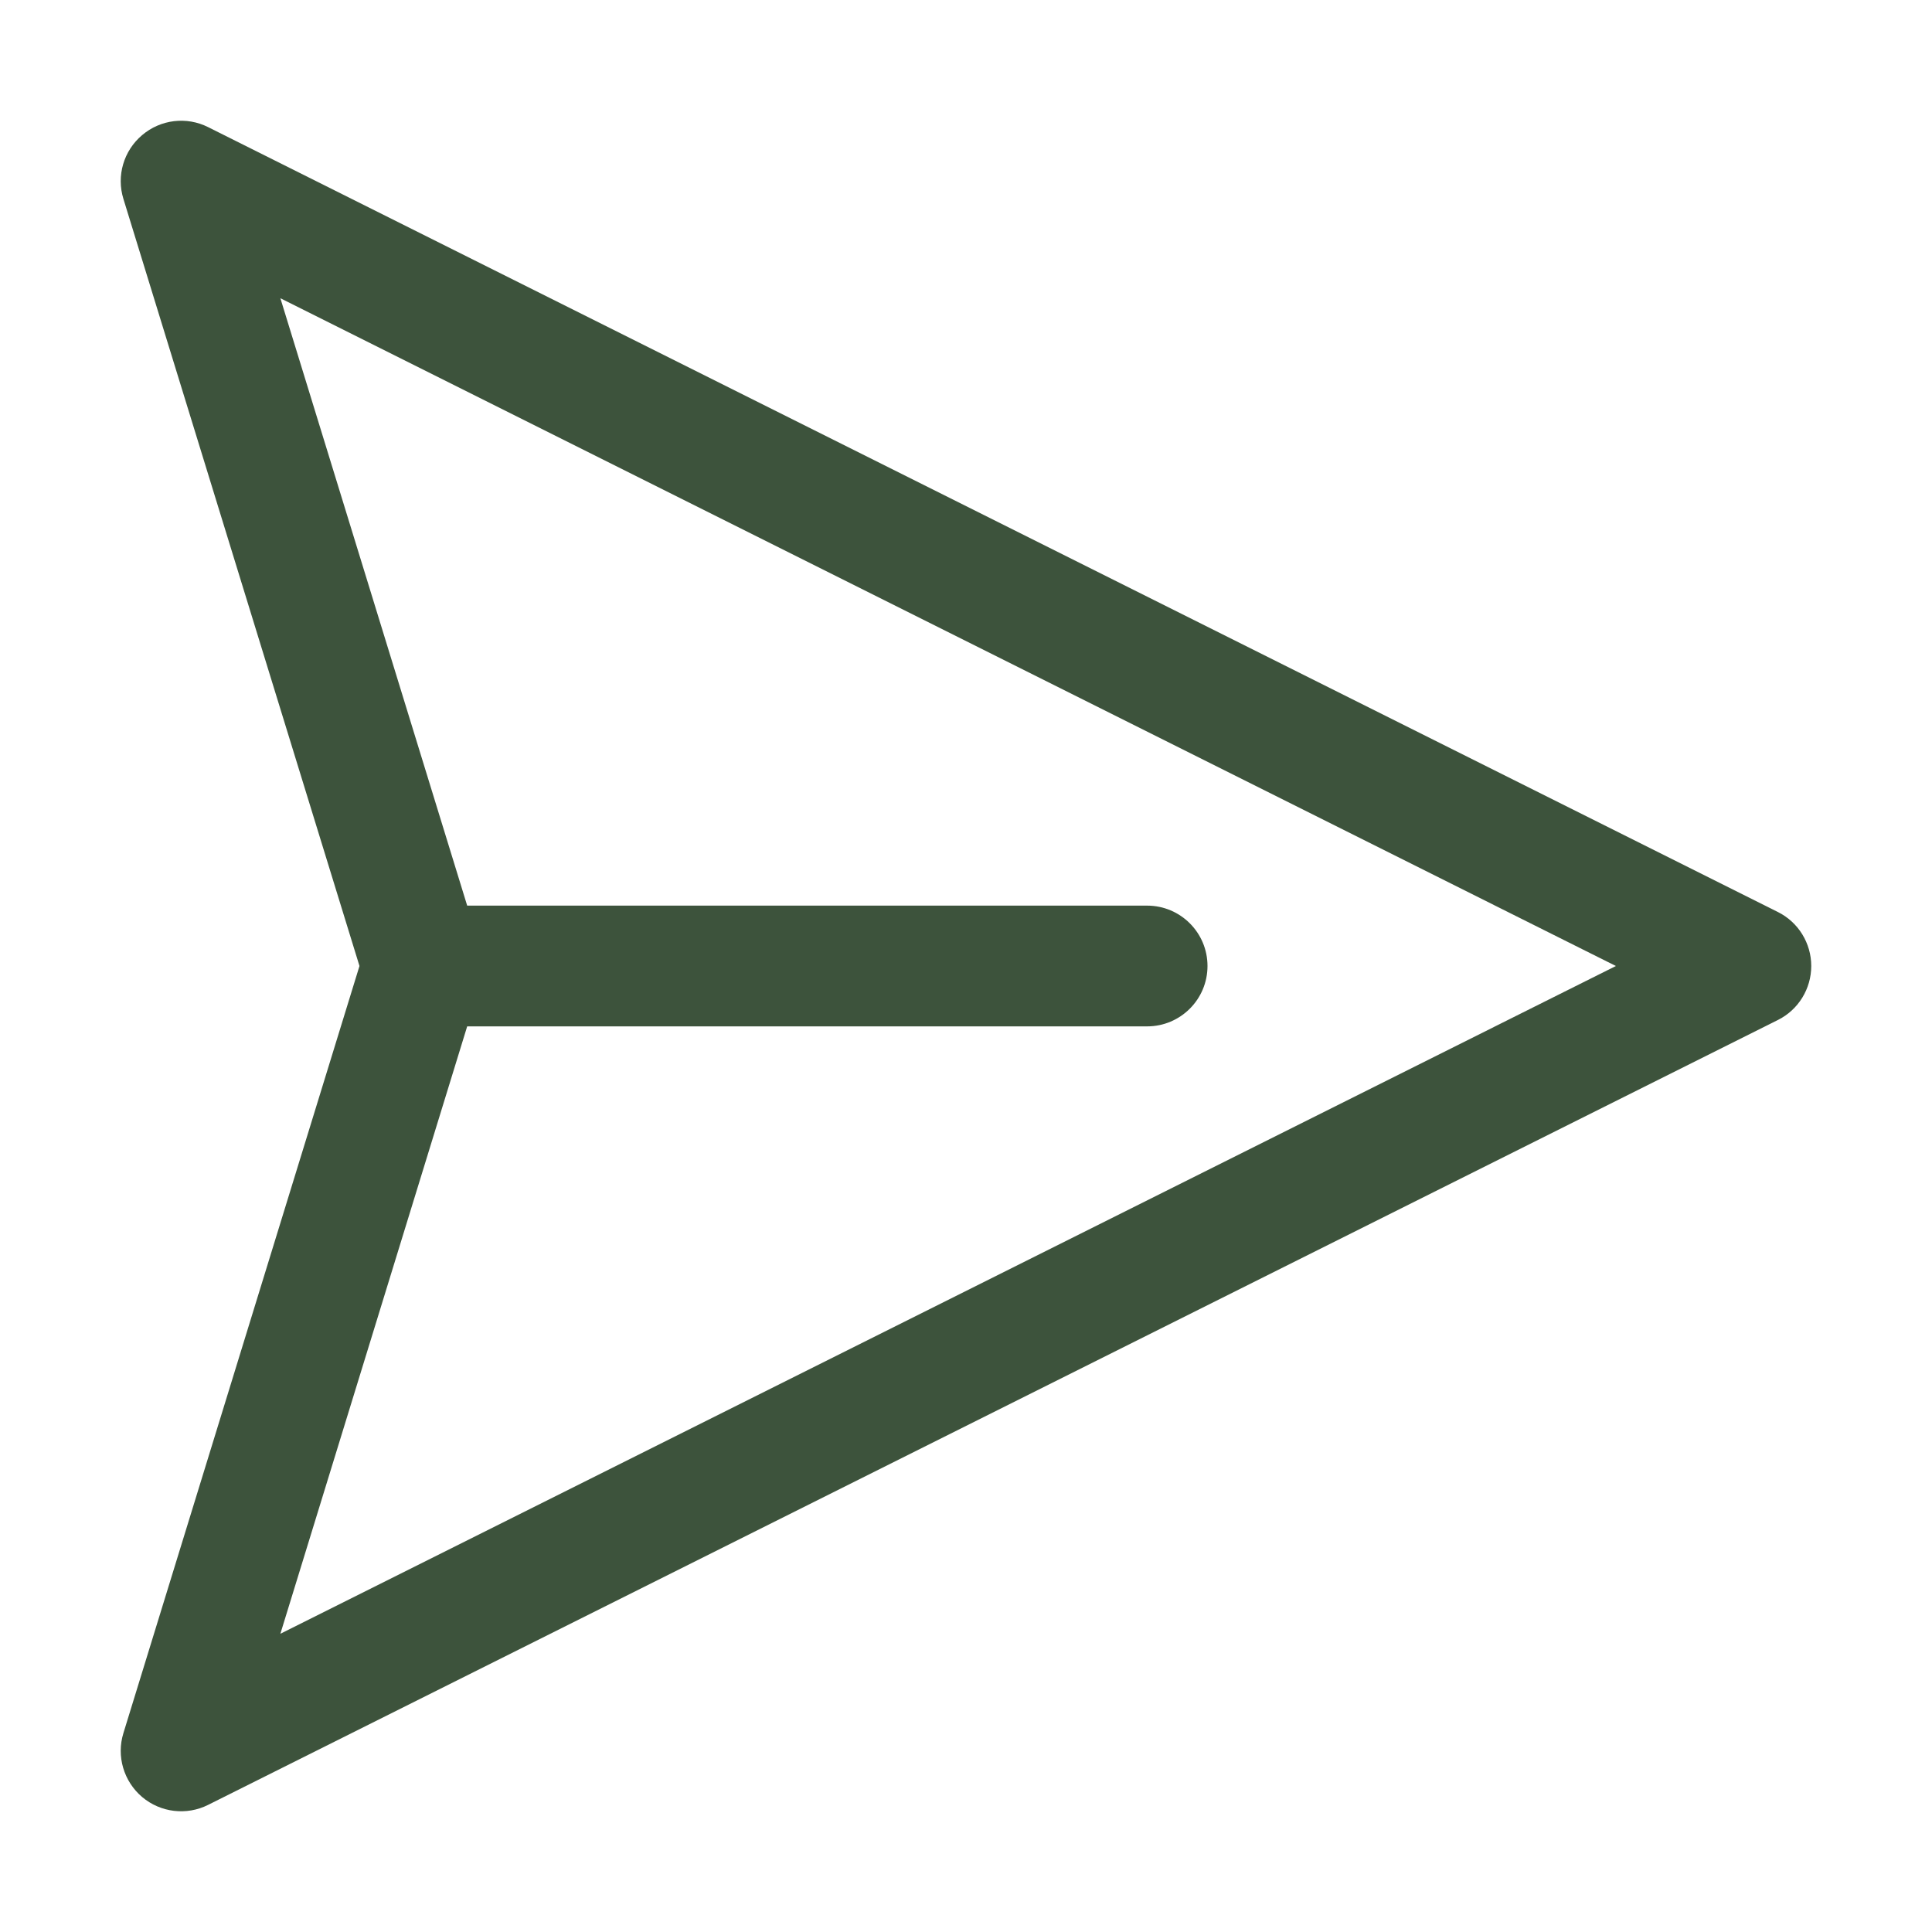 <svg width="16" height="16" viewBox="0 0 16 16" fill="none" xmlns="http://www.w3.org/2000/svg">
<path d="M1.177 1.119C1.33 0.989 1.545 0.963 1.724 1.053L14.724 7.553C14.893 7.637 15 7.811 15 8C15 8.189 14.893 8.363 14.724 8.447L1.724 14.947C1.545 15.037 1.33 15.011 1.177 14.882C1.024 14.752 0.963 14.544 1.022 14.353L2.977 8L1.022 1.647C0.963 1.456 1.024 1.248 1.177 1.119ZM3.869 8.5L2.322 13.53L13.382 8L2.322 2.47L3.869 7.5H9.5C9.776 7.5 10 7.724 10 8C10 8.276 9.776 8.5 9.5 8.5H3.869Z" fill="#3D533C"/>
</svg>
